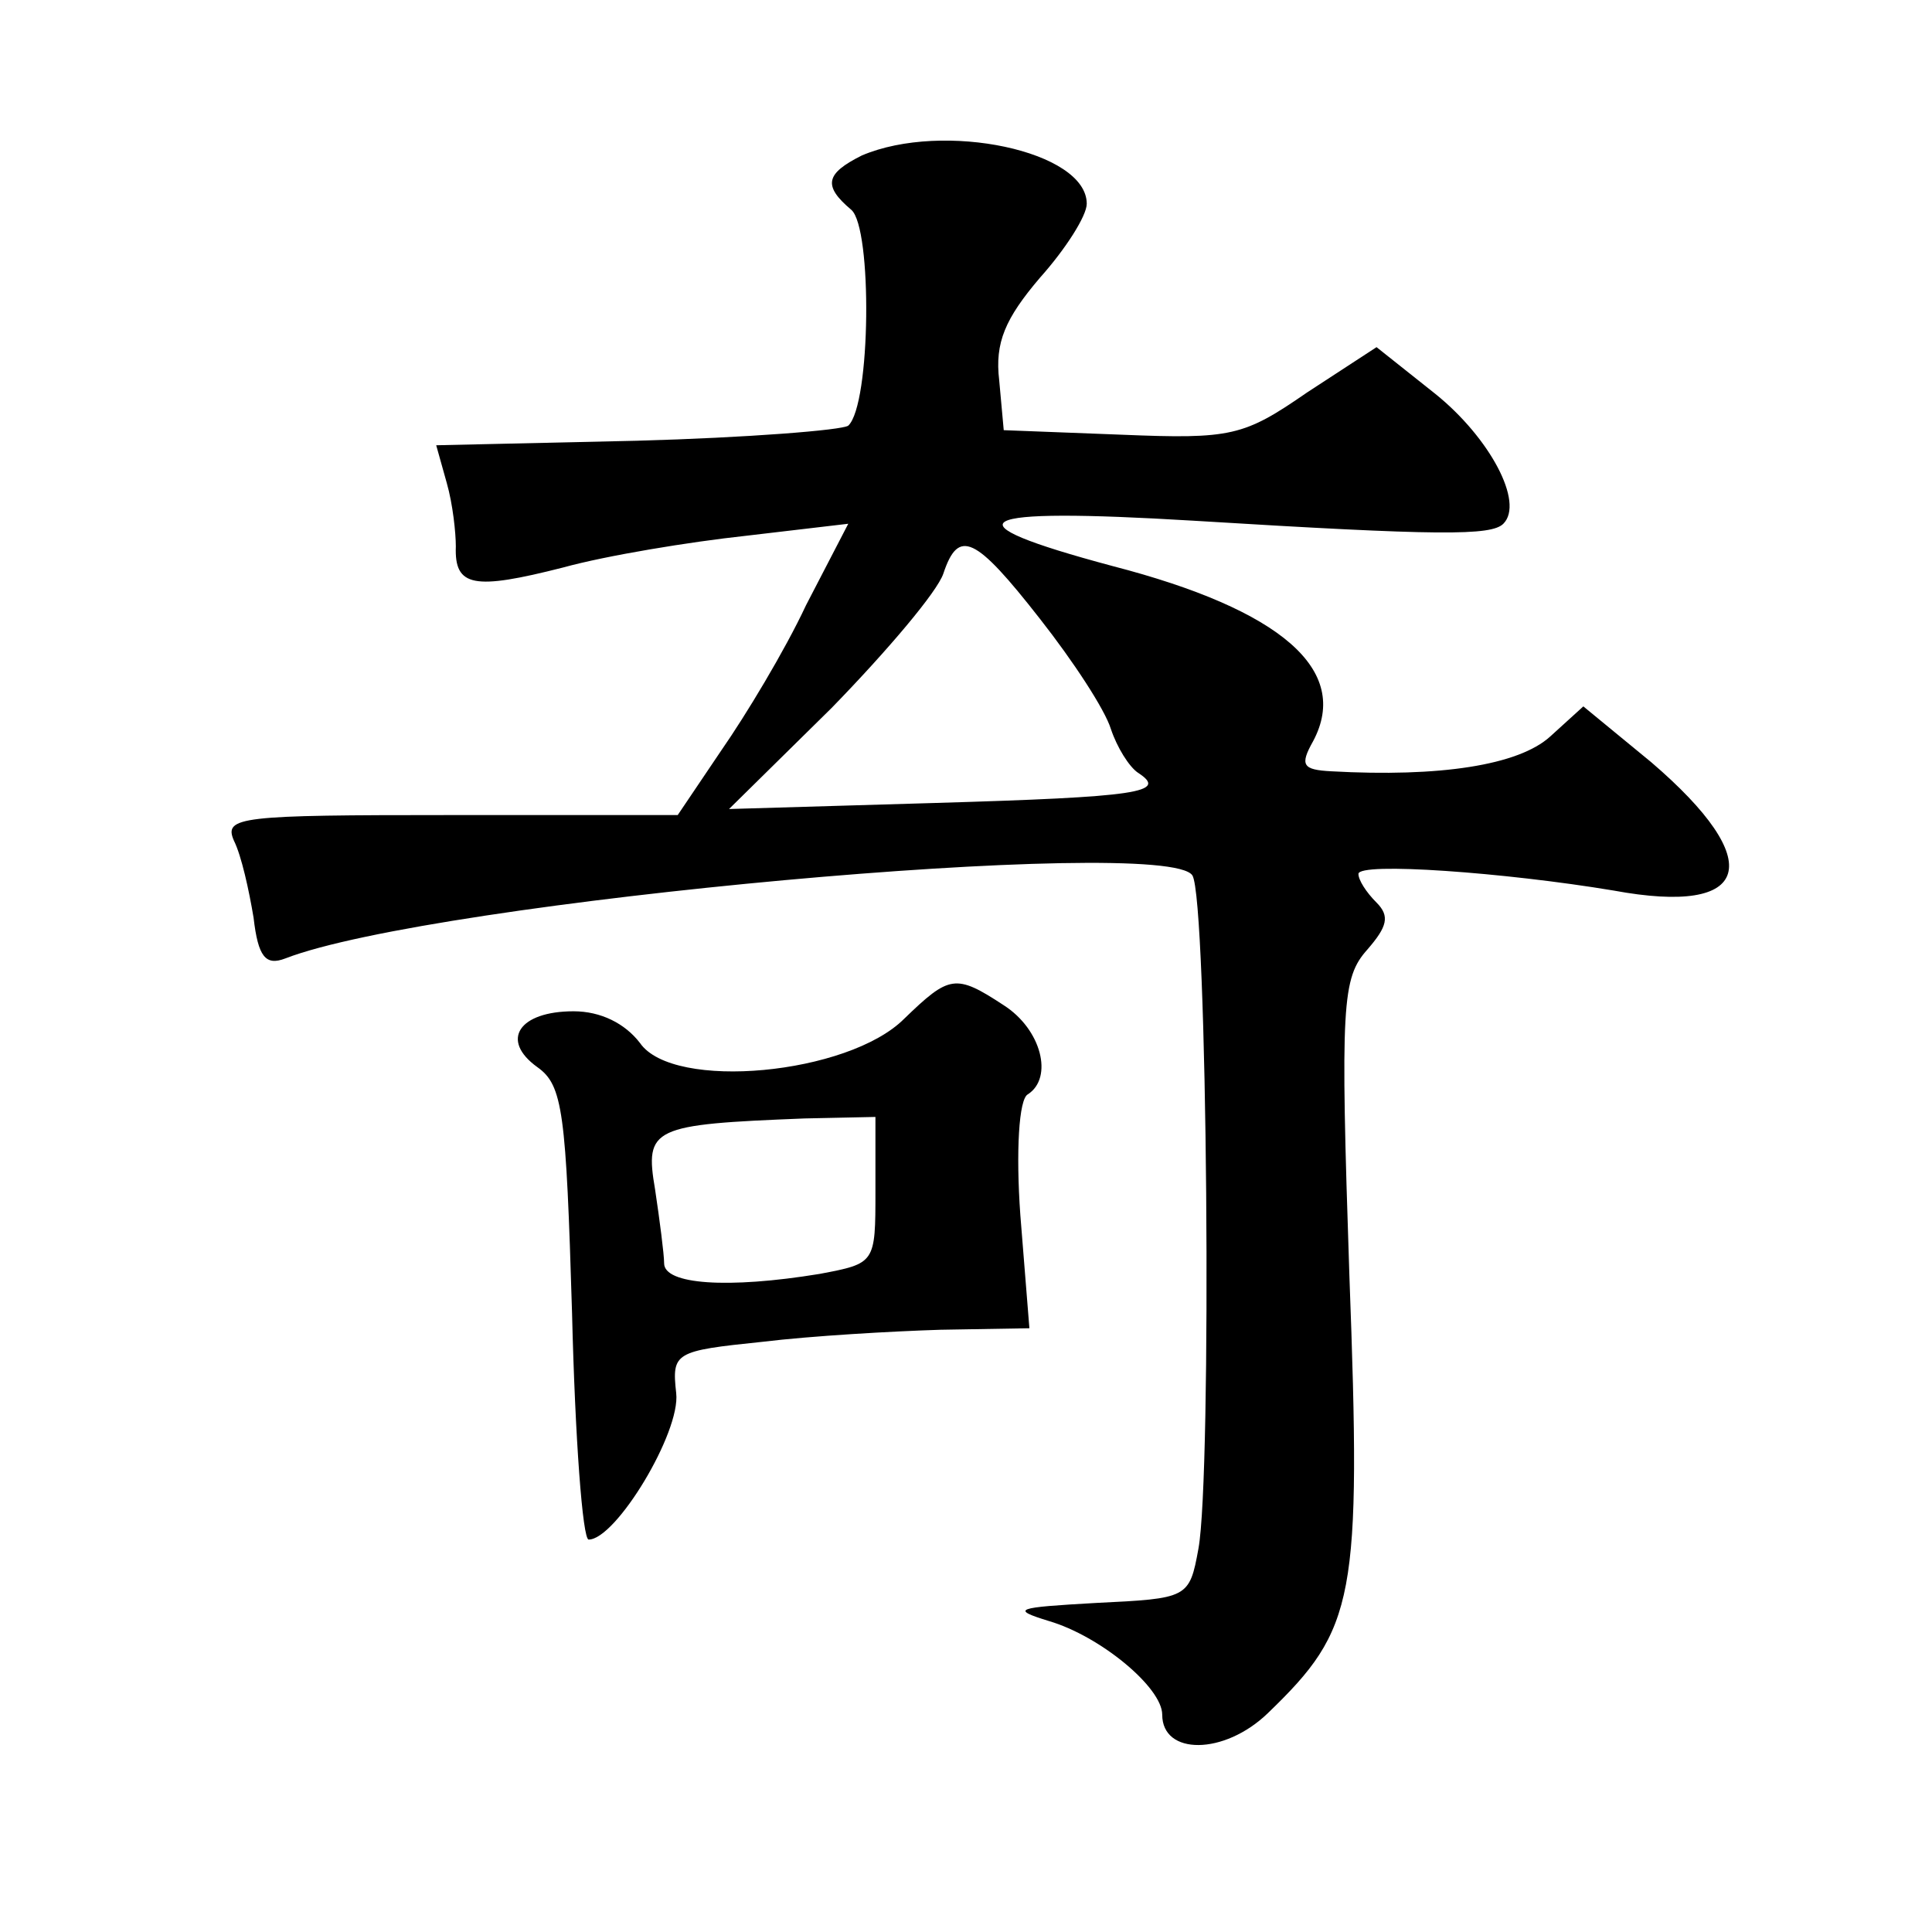 <?xml version="1.0" standalone="no"?>
<!DOCTYPE svg PUBLIC "-//W3C//DTD SVG 20010904//EN"
 "http://www.w3.org/TR/2001/REC-SVG-20010904/DTD/svg10.dtd">
<svg version="1.0" xmlns="http://www.w3.org/2000/svg"
 width="128pt" height="128pt" viewBox="0 0 128 128"
 preserveAspectRatio="xMidYMid meet">
<g transform="translate(0,128) scale(0.1,-0.1)"
fill="#0" stroke="none">
<path d="M571 1177 c-24 -12 -26 -20 -7 -36 14 -12 13 -129 -2 -143 -4 -3 -67 -8
-140 -10 l-133 -3 7 -25 c4 -14 6 -33 6 -42 -1 -27 12 -29 71 -14 29 8 84 17 121
21 l68 8 -28 -54 c-14 -30 -40 -73 -56 -96 l-29 -43 -151 0 c-139 0 -150 -1 -143
-17 5 -10 10 -33 13 -51 3 -26 8 -32 21 -27 98 38 584 82 601 55 10 -16 13 -397
4 -446 -6 -33 -7 -33 -68 -36 -53 -3 -57 -4 -31 -12 34 -10 75 -44 75 -62 0 -27
41 -27 70 1 58 56 62 75 54 290 -6 180 -5 197 12 216 13 15 15 22 6 31 -7 7 -12
15 -12 19 0 8 97 1 169 -11 92 -17 102 19 25 85 l-45 37 -22 -20 c-21 -19 -73 -27
-145 -23 -19 1 -21 4 -12 20 25 47 -21 87 -133 116 -112 30 -95 39 54 30 163 -10
197 -10 205 -2 14 14 -9 57 -45 86 l-39 31 -46 -30 c-42 -29 -50 -31 -123 -28 l-78
3 -3 33 c-3 25 4 41 27 68 17 19 31 41 31 49 0 35 -95 55 -149 32z m118 -307 c22
-28 43 -60 47 -73 4 -12 12 -25 18 -29 20 -13 1 -16 -135 -20 l-136 -4 68 67 c37
38 70 77 74 89 10 30 21 25 64 -30z M599 605 c-37 -37 -153 -48 -175 -16 -10 13
-26 21 -44 21 -36 0 -49 -19 -24 -37 17 -12 19 -30 23 -163 2 -83 7 -150 11 -150
18 0 61 71 58 97 -3 27 -1 28 57 34 33 4 86 7 118 8 l59 1 -6 75 c-3 42 -1 77 5
80 17 11 9 43 -16 59 -32 21 -36 20 -66 -9z m-19 -114 c0 -48 0 -48 -37 -55 -61
-10 -103 -7 -103 7 0 6 -3 29 -6 49 -7 41 -2 43 99 47 l47 1 0 -49z"/>
</g>
</svg>
